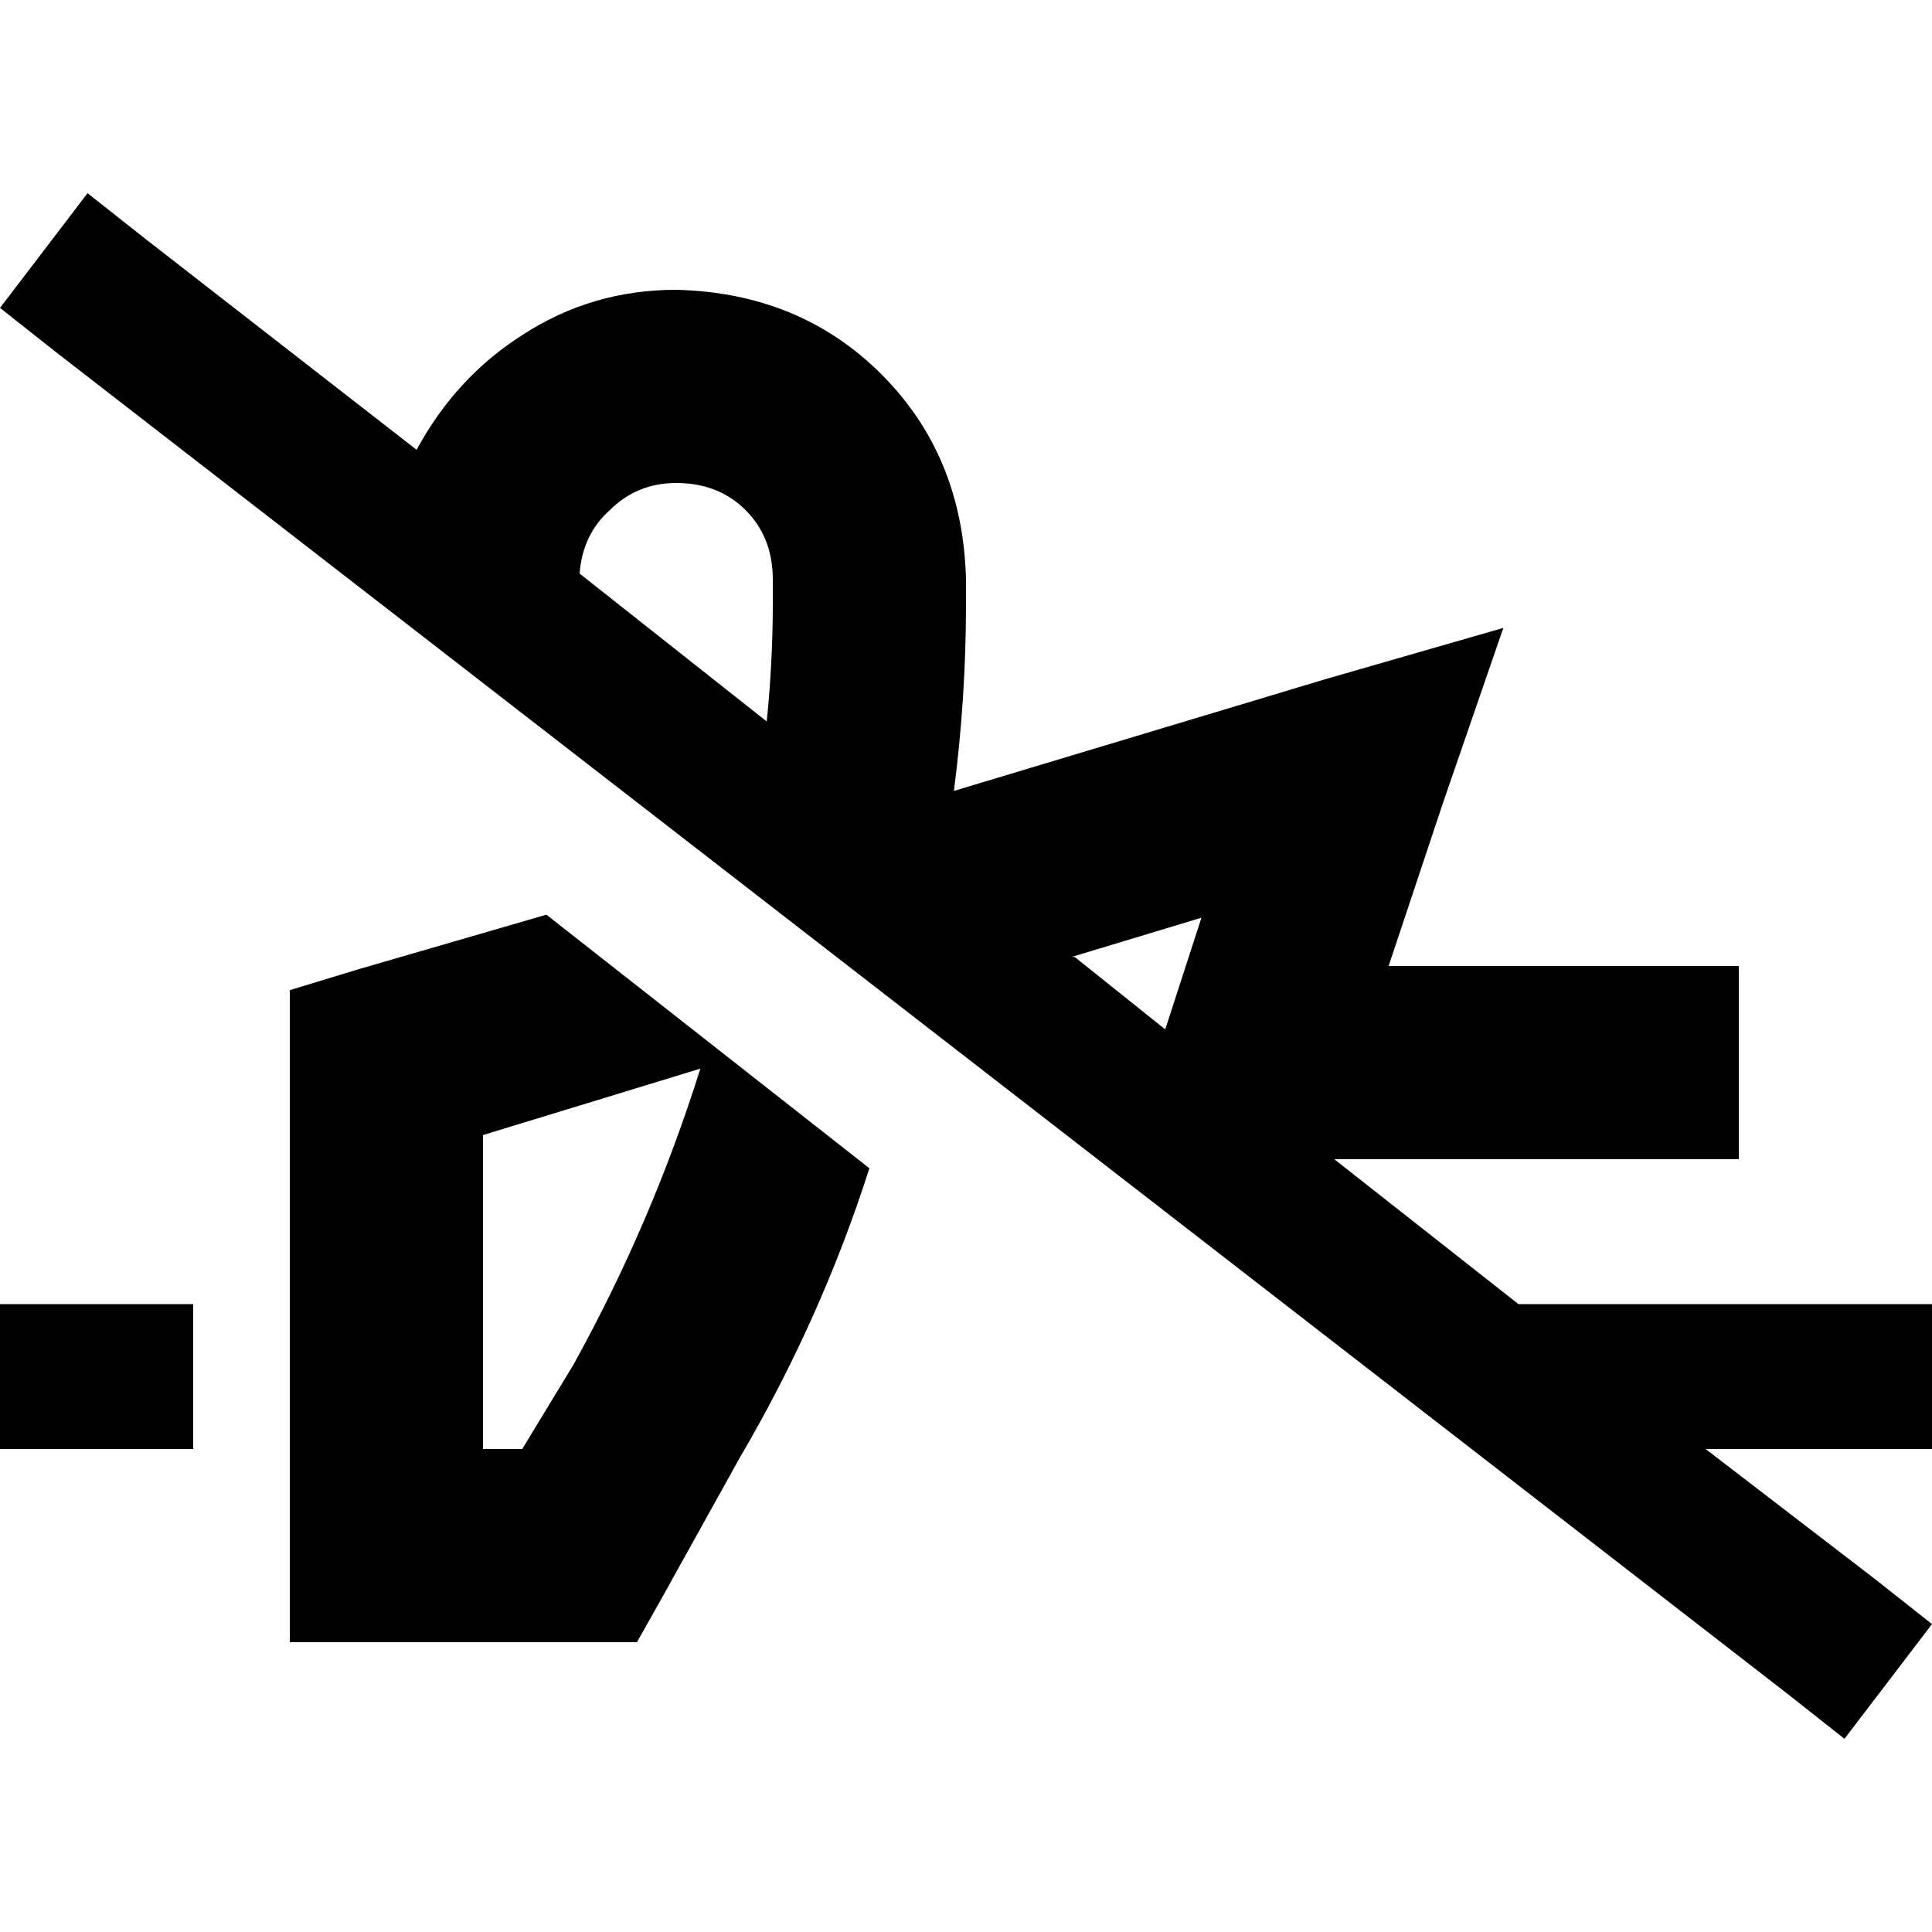 <svg xmlns="http://www.w3.org/2000/svg" viewBox="0 0 512 512">
  <path d="M 38.4 63.2 L 23.2 51.2 L 38.4 63.2 L 23.2 51.2 L 0 81.6 L 0 81.6 L 15.2 93.6 L 15.2 93.6 L 473.6 448.8 L 473.6 448.8 L 488.8 460.8 L 488.8 460.8 L 512 430.4 L 512 430.4 L 496.8 418.4 L 496.8 418.4 L 452 384 L 452 384 L 492.8 384 L 512 384 L 512 345.6 L 512 345.6 L 492.8 345.6 L 402.4 345.6 L 353.6 307.2 L 353.6 307.2 L 435.2 307.2 L 460.8 307.2 L 460.8 256 L 460.8 256 L 435.2 256 L 368 256 L 382.4 212.8 L 382.4 212.8 L 398.4 166.4 L 398.4 166.4 L 351.2 180 L 351.2 180 L 252.8 209.6 L 252.8 209.6 Q 256 184.8 256 160 L 256 153.6 L 256 153.6 Q 255.2 120.8 233.6 99.2 Q 212 77.6 179.2 76.8 Q 156.8 76.8 138.4 88.8 Q 120.8 100 110.4 119.2 L 38.4 63.2 L 38.4 63.2 Z M 153.6 152 Q 154.4 141.6 161.6 135.2 L 161.6 135.2 L 161.6 135.2 Q 168.8 128 179.2 128 Q 190.4 128 197.6 135.2 Q 204.8 142.4 204.8 153.6 L 204.8 160 L 204.8 160 Q 204.8 175.2 203.2 191.2 L 153.6 152 L 153.6 152 Z M 284 253.6 L 318.4 243.2 L 284 253.6 L 318.4 243.2 L 308.8 272.8 L 308.8 272.8 L 284.8 253.6 L 284 253.6 Z M 95.2 256.8 L 76.8 262.4 L 95.2 256.8 L 76.8 262.4 L 76.8 281.6 L 76.8 281.6 L 76.8 409.6 L 76.8 409.6 L 76.8 435.2 L 76.8 435.2 L 102.4 435.2 L 168.8 435.2 L 176 422.4 L 176 422.4 L 196 386.4 L 196 386.4 Q 217.6 349.6 230.4 309.6 L 144.8 242.4 L 144.8 242.4 L 95.2 256.8 L 95.2 256.8 Z M 185.6 283.2 Q 172.8 324 152 361.6 L 138.4 384 L 138.4 384 L 128 384 L 128 384 L 128 300.8 L 128 300.8 L 185.6 283.2 L 185.6 283.2 Z M 19.2 345.6 L 0 345.6 L 19.2 345.6 L 0 345.6 L 0 384 L 0 384 L 19.2 384 L 51.2 384 Q 51.2 380.8 51.2 377.6 L 51.2 345.6 L 51.2 345.6 L 19.2 345.6 L 19.2 345.6 Z" />
</svg>